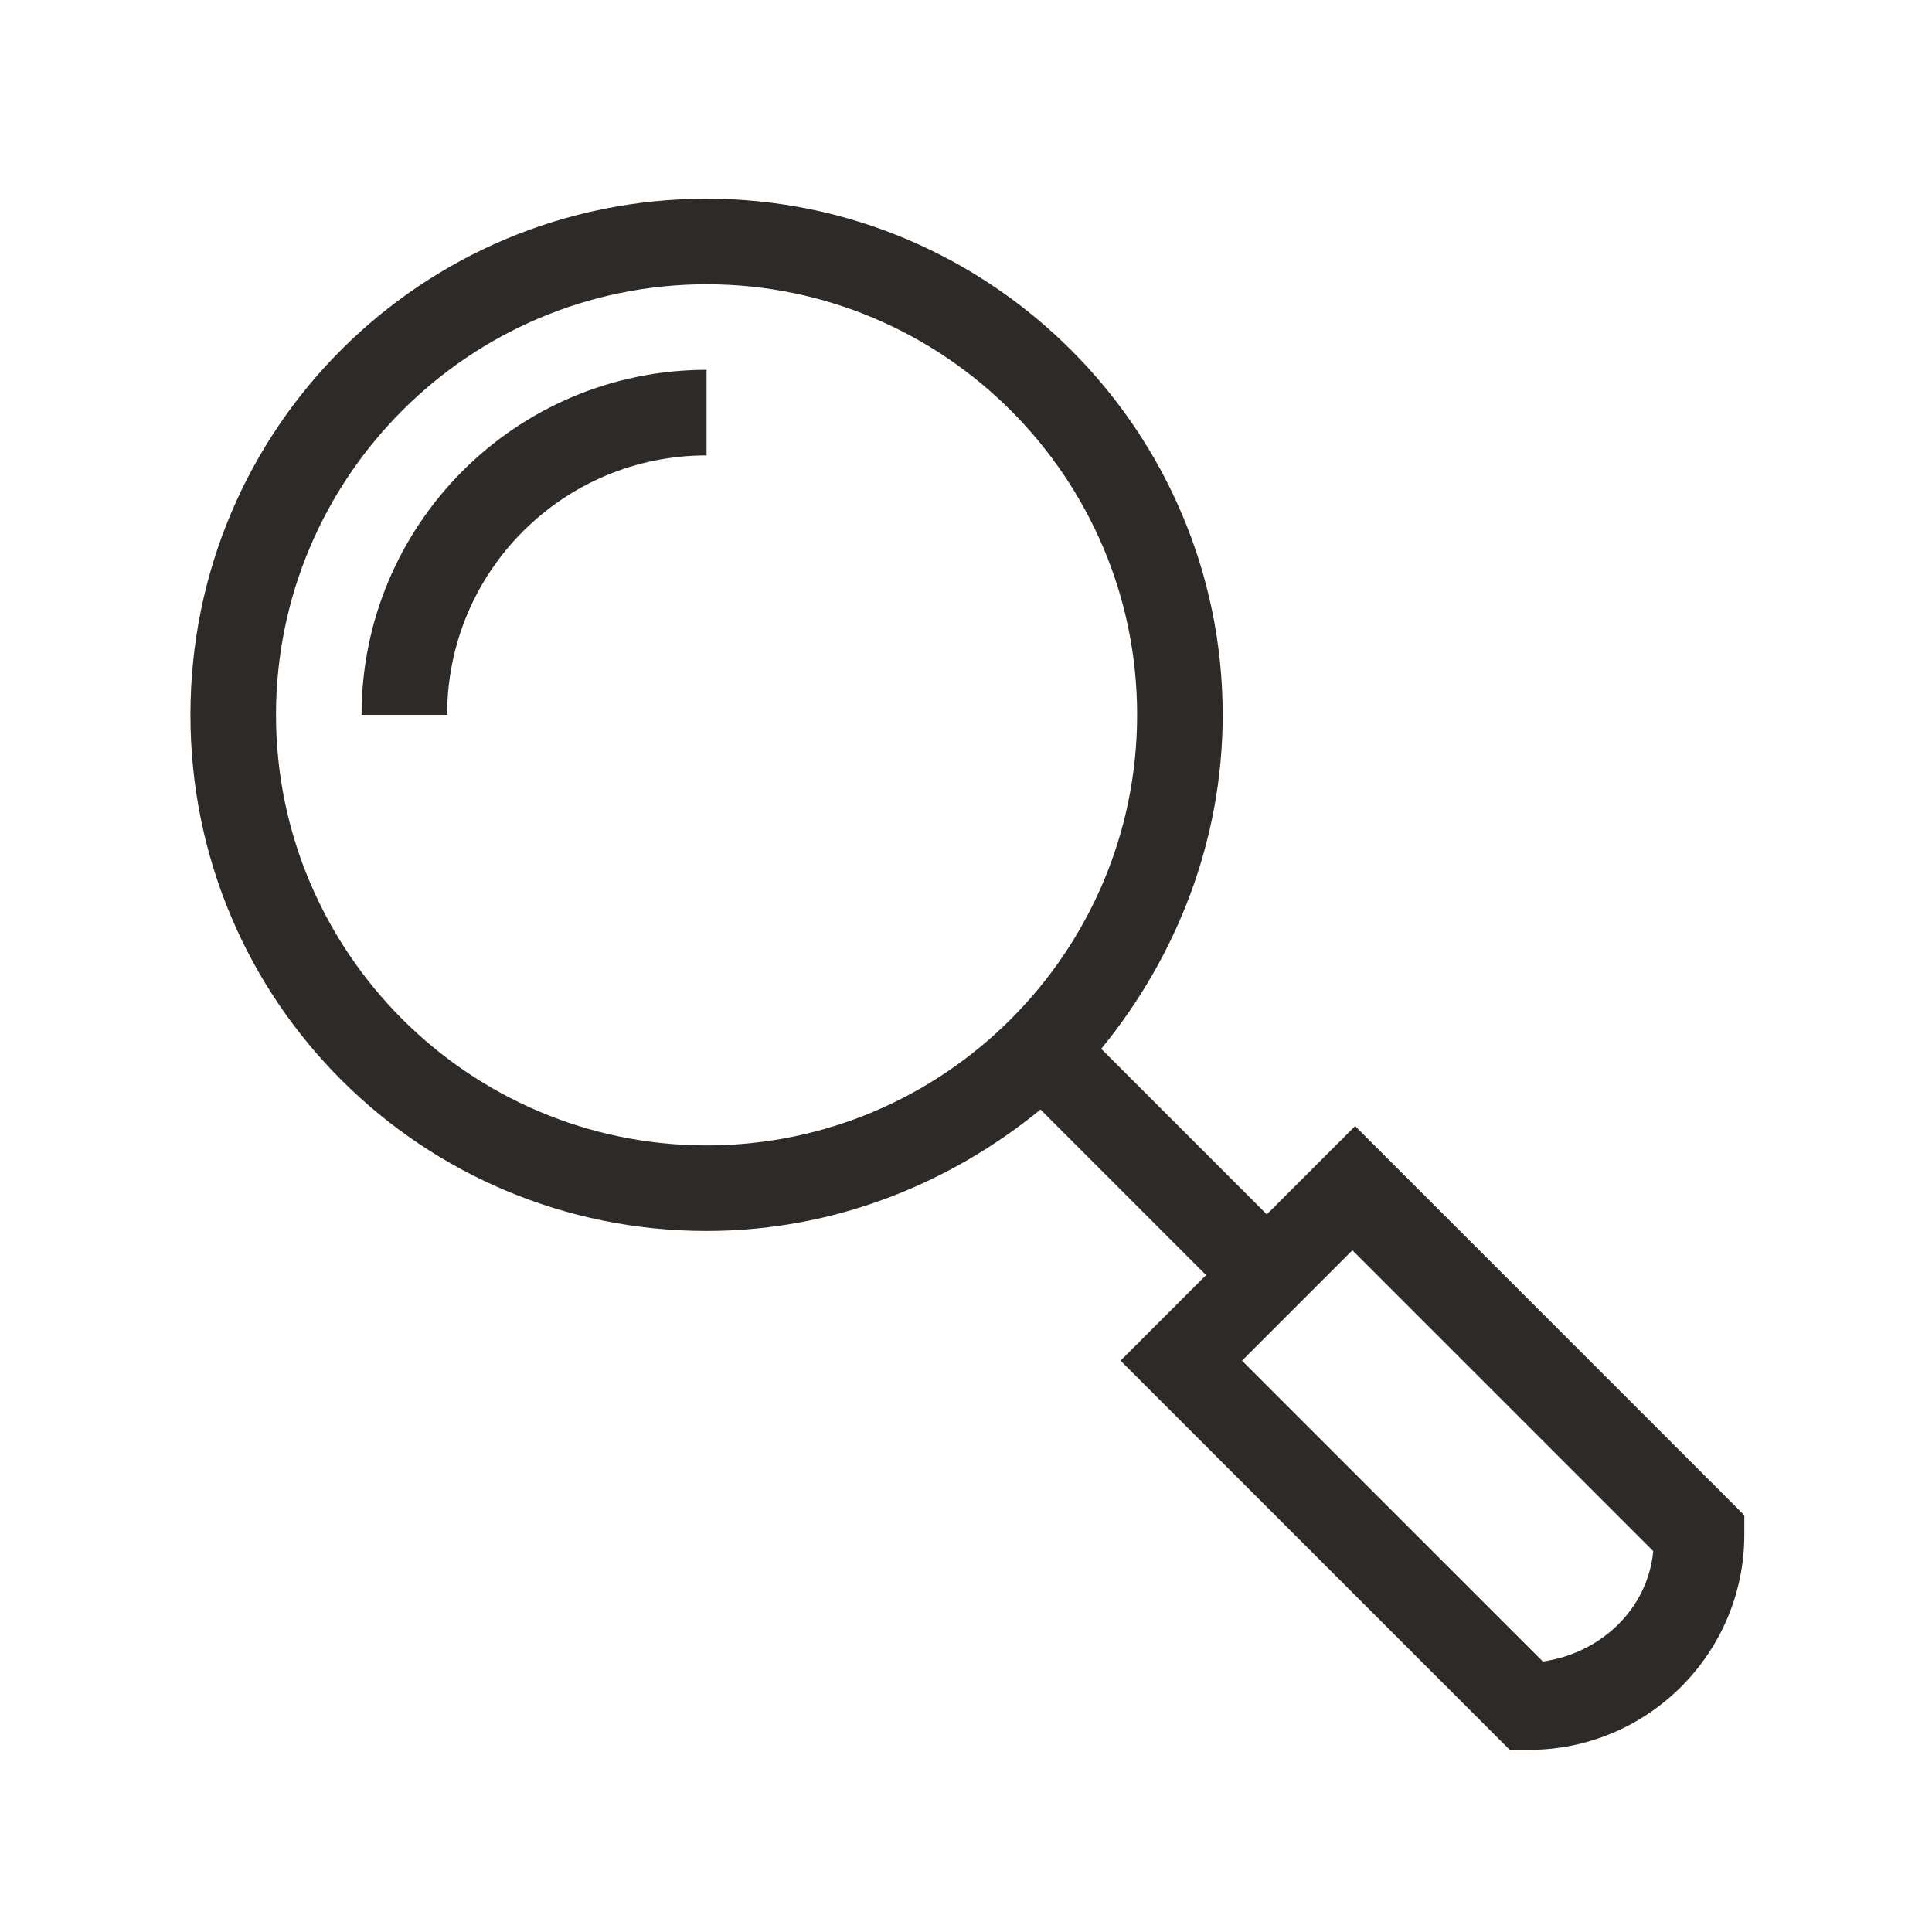 <svg xmlns="http://www.w3.org/2000/svg" xmlns:xlink="http://www.w3.org/1999/xlink" id="Layer_1" x="0px" y="0px" viewBox="0 0 70 70" style="enable-background:new 0 0 70 70;" xml:space="preserve"><style type="text/css">	.st0{fill:#2E2A28;}</style><g>	<g>		<path class="st0" d="M49.1,40.8L45.9,44l-6-6c2.7-3.3,4.4-7.5,4.4-12.1c0-10.3-8.4-18.7-18.7-18.7S6.9,15.5,6.9,25.9   s8.4,18.7,18.7,18.7c4.6,0,8.8-1.7,12.1-4.4l6,6l-3.1,3.1l14.1,14.1h0.7c4.3,0,7.8-3.5,7.8-7.8v-0.7L49.1,40.8z M10,25.9   c0-8.6,7-15.6,15.6-15.6s15.6,7,15.6,15.6s-7,15.6-15.6,15.6S10,34.5,10,25.9z M55.9,60.2L45,49.3l4-4l10.9,10.9   C59.7,58.3,58,59.9,55.9,60.2z"></path>		<path class="st0" d="M13.1,25.9h3.1c0-5.2,4.2-9.4,9.4-9.4v-3.1C18.7,13.4,13.1,19,13.1,25.9z"></path>	</g></g></svg>